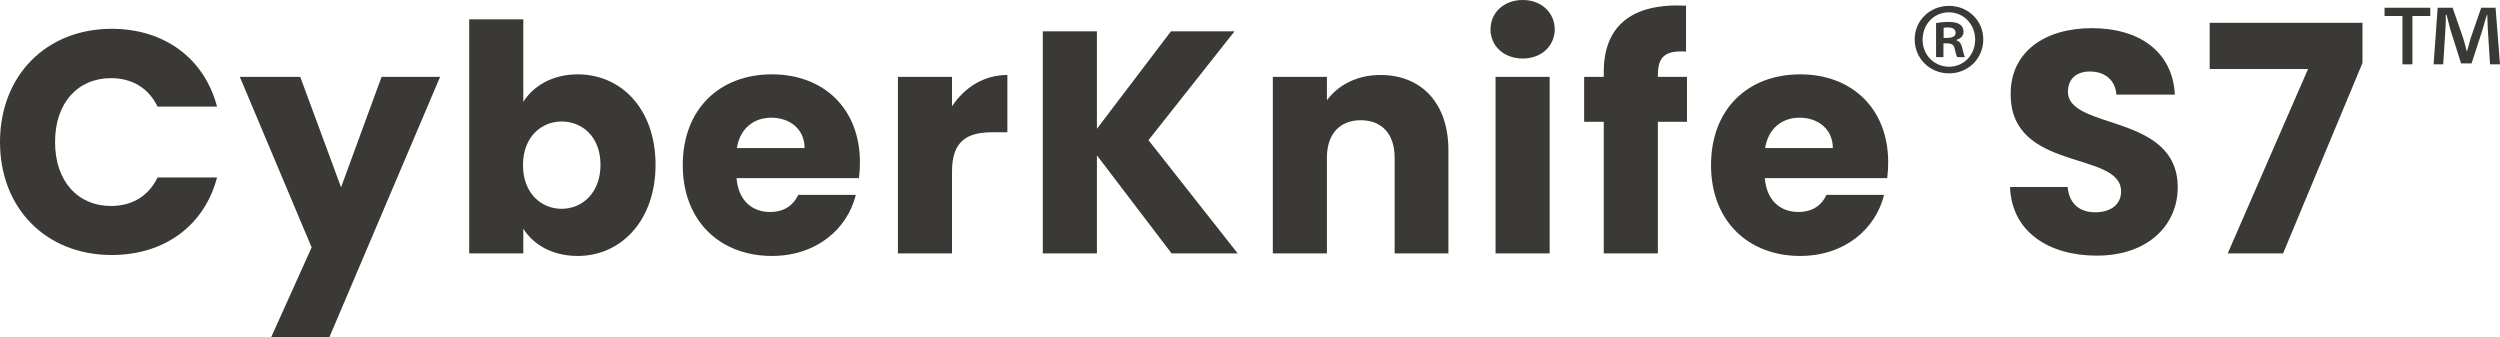<?xml version="1.0" encoding="utf-8"?>
<!-- Generator: Adobe Illustrator 25.2.0, SVG Export Plug-In . SVG Version: 6.00 Build 0)  -->
<svg version="1.1" id="レイヤー_1" xmlns="http://www.w3.org/2000/svg" xmlns:xlink="http://www.w3.org/1999/xlink" x="0px"
	 y="0px" viewBox="0 0 474.098 63.958" style="enable-background:new 0 0 474.098 63.958;" xml:space="preserve">
<style type="text/css">
	.st0{fill:#3A3936;}
</style>
<g>
	<path class="st0" d="M21.18,5.46c10.02,0,17.579,5.64,19.979,14.76h-11.28c-1.739-3.6-4.92-5.4-8.819-5.4
		c-6.3,0-10.619,4.681-10.619,12.12S14.76,39.059,21.06,39.059c3.899,0,7.08-1.8,8.819-5.399h11.28
		c-2.4,9.119-9.96,14.699-19.979,14.699C8.76,48.358,0,39.539,0,26.939S8.76,5.46,21.18,5.46z"/>
	<path class="st0" d="M72.359,14.58h11.099L62.459,63.958H51.42l7.68-17.04L45.48,14.58h11.459l7.74,20.938L72.359,14.58z"/>
	<path class="st0" d="M109.558,14.1c8.28,0,14.76,6.6,14.76,17.159s-6.54,17.28-14.76,17.28c-4.92,0-8.459-2.221-10.319-5.16v4.68
		h-10.26V3.66h10.26v15.659C101.099,16.319,104.758,14.1,109.558,14.1z M106.498,23.039c-3.84,0-7.319,2.94-7.319,8.28
		s3.479,8.279,7.319,8.279c3.899,0,7.38-3,7.38-8.34S110.397,23.039,106.498,23.039z"/>
	<path class="st0" d="M146.398,48.539c-9.84,0-16.92-6.601-16.92-17.22c0-10.62,6.96-17.22,16.92-17.22
		c9.779,0,16.679,6.479,16.679,16.68c0,0.96-0.06,1.979-0.18,3h-23.219c0.359,4.38,3.06,6.419,6.359,6.419
		c2.88,0,4.5-1.439,5.34-3.239h10.92C160.678,43.499,154.737,48.539,146.398,48.539z M139.738,28.079h12.84
		c0-3.66-2.88-5.76-6.3-5.76C142.918,22.319,140.338,24.359,139.738,28.079z"/>
	<path class="st0" d="M180.538,48.059h-10.26V14.58h10.26v5.579c2.34-3.539,6-5.939,10.5-5.939v10.859h-2.82
		c-4.859,0-7.68,1.68-7.68,7.439V48.059z"/>
	<path class="st0" d="M208.018,29.459v18.6h-10.26V5.94h10.26v18.479L222.057,5.94h12.06l-16.319,20.639l16.92,21.479h-12.54
		L208.018,29.459z"/>
	<path class="st0" d="M264.477,29.879c0-4.56-2.521-7.079-6.42-7.079c-3.9,0-6.42,2.52-6.42,7.079v18.18h-10.26V14.58h10.26v4.439
		c2.039-2.82,5.639-4.8,10.139-4.8c7.74,0,12.9,5.28,12.9,14.279v19.56h-10.199V29.879z"/>
	<path class="st0" d="M282.657,5.58c0-3.12,2.459-5.58,6.119-5.58c3.6,0,6.061,2.46,6.061,5.58c0,3.06-2.461,5.52-6.061,5.52
		C285.116,11.1,282.657,8.64,282.657,5.58z M283.616,14.58h10.26v33.479h-10.26V14.58z"/>
	<path class="st0" d="M304.137,23.1h-3.721v-8.52h3.721v-0.96c0-8.76,5.4-13.08,15.6-12.54v8.7c-3.961-0.24-5.34,0.96-5.34,4.499
		v0.301h5.52v8.52h-5.52v24.959h-10.26V23.1z"/>
	<path class="st0" d="M341.397,48.539c-9.84,0-16.92-6.601-16.92-17.22c0-10.62,6.959-17.22,16.92-17.22
		c9.779,0,16.678,6.479,16.678,16.68c0,0.96-0.059,1.979-0.18,3h-23.219c0.359,4.38,3.061,6.419,6.359,6.419
		c2.881,0,4.5-1.439,5.34-3.239h10.92C355.676,43.499,349.735,48.539,341.397,48.539z M334.737,28.079h12.84
		c0-3.66-2.881-5.76-6.301-5.76C337.917,22.319,335.336,24.359,334.737,28.079z"/>
	<path class="st0" d="M369.6,1.114c3.672,0,6.506,2.798,6.506,6.365c0,3.602-2.834,6.435-6.506,6.435
		c-3.637,0-6.504-2.833-6.504-6.435C363.096,3.842,366.034,1.114,369.6,1.114z M369.6,12.655c2.867,0,4.967-2.273,4.967-5.141
		c0-2.868-2.133-5.177-5.002-5.177c-2.832,0-4.965,2.309-4.965,5.177C364.6,10.592,366.977,12.655,369.6,12.655z M367.153,10.837
		V4.366c0.594-0.104,1.363-0.209,2.377-0.209c1.154,0,2.834,0.209,2.834,1.888c0,0.77-0.596,1.294-1.33,1.504v0.105
		c0.631,0.21,0.945,0.734,1.119,1.573c0.211,0.979,0.35,1.364,0.49,1.609h-1.469c-0.176-0.245-0.314-0.805-0.49-1.609
		c-0.244-1.014-0.805-1.014-2.133-1.014v2.623H367.153z M368.586,7.199c1.084,0,2.273,0,2.273-0.979c0-0.594-0.42-1.014-1.434-1.014
		c-0.42,0-0.699,0.035-0.84,0.07V7.199z"/>
	<path class="st0" d="M397.622,48.479c-9.061,0-16.139-4.5-16.439-13.02h10.92c0.299,3.24,2.34,4.8,5.219,4.8
		c3,0,4.92-1.5,4.92-3.96c0-7.8-21.059-3.6-20.939-18.539c0-7.979,6.541-12.42,15.359-12.42c9.18,0,15.359,4.561,15.779,12.6h-11.1
		c-0.18-2.7-2.1-4.319-4.859-4.38c-2.459-0.06-4.32,1.2-4.32,3.84c0,7.32,20.82,4.021,20.82,18.119
		C412.981,42.599,407.461,48.479,397.622,48.479z"/>
	<path class="st0" d="M448.02,4.32v7.619l-15.059,36.119h-10.5L437.7,13.08h-18.658V4.32H448.02z"/>
	<path class="st0" d="M452.206,1.464h8.672v1.574h-3.391V12.2h-1.889V3.038h-3.393V1.464z M461.508,12.2l0.77-10.736h2.832
		l1.994,5.735c0.244,0.805,0.455,1.574,0.699,2.554h0.035c0.279-0.875,0.488-1.819,0.699-2.519l1.994-5.771h2.727l0.84,10.736
		h-1.889l-0.42-6.609l-0.105-2.798h-0.068c-0.281,0.839-0.596,2.063-0.875,2.973l-2.029,6.26h-1.992l-2.029-6.399
		c-0.209-0.77-0.523-1.959-0.734-2.833h-0.139c0,0.909,0,1.854-0.07,2.798l-0.42,6.609H461.508z"/>
</g>
</svg>
